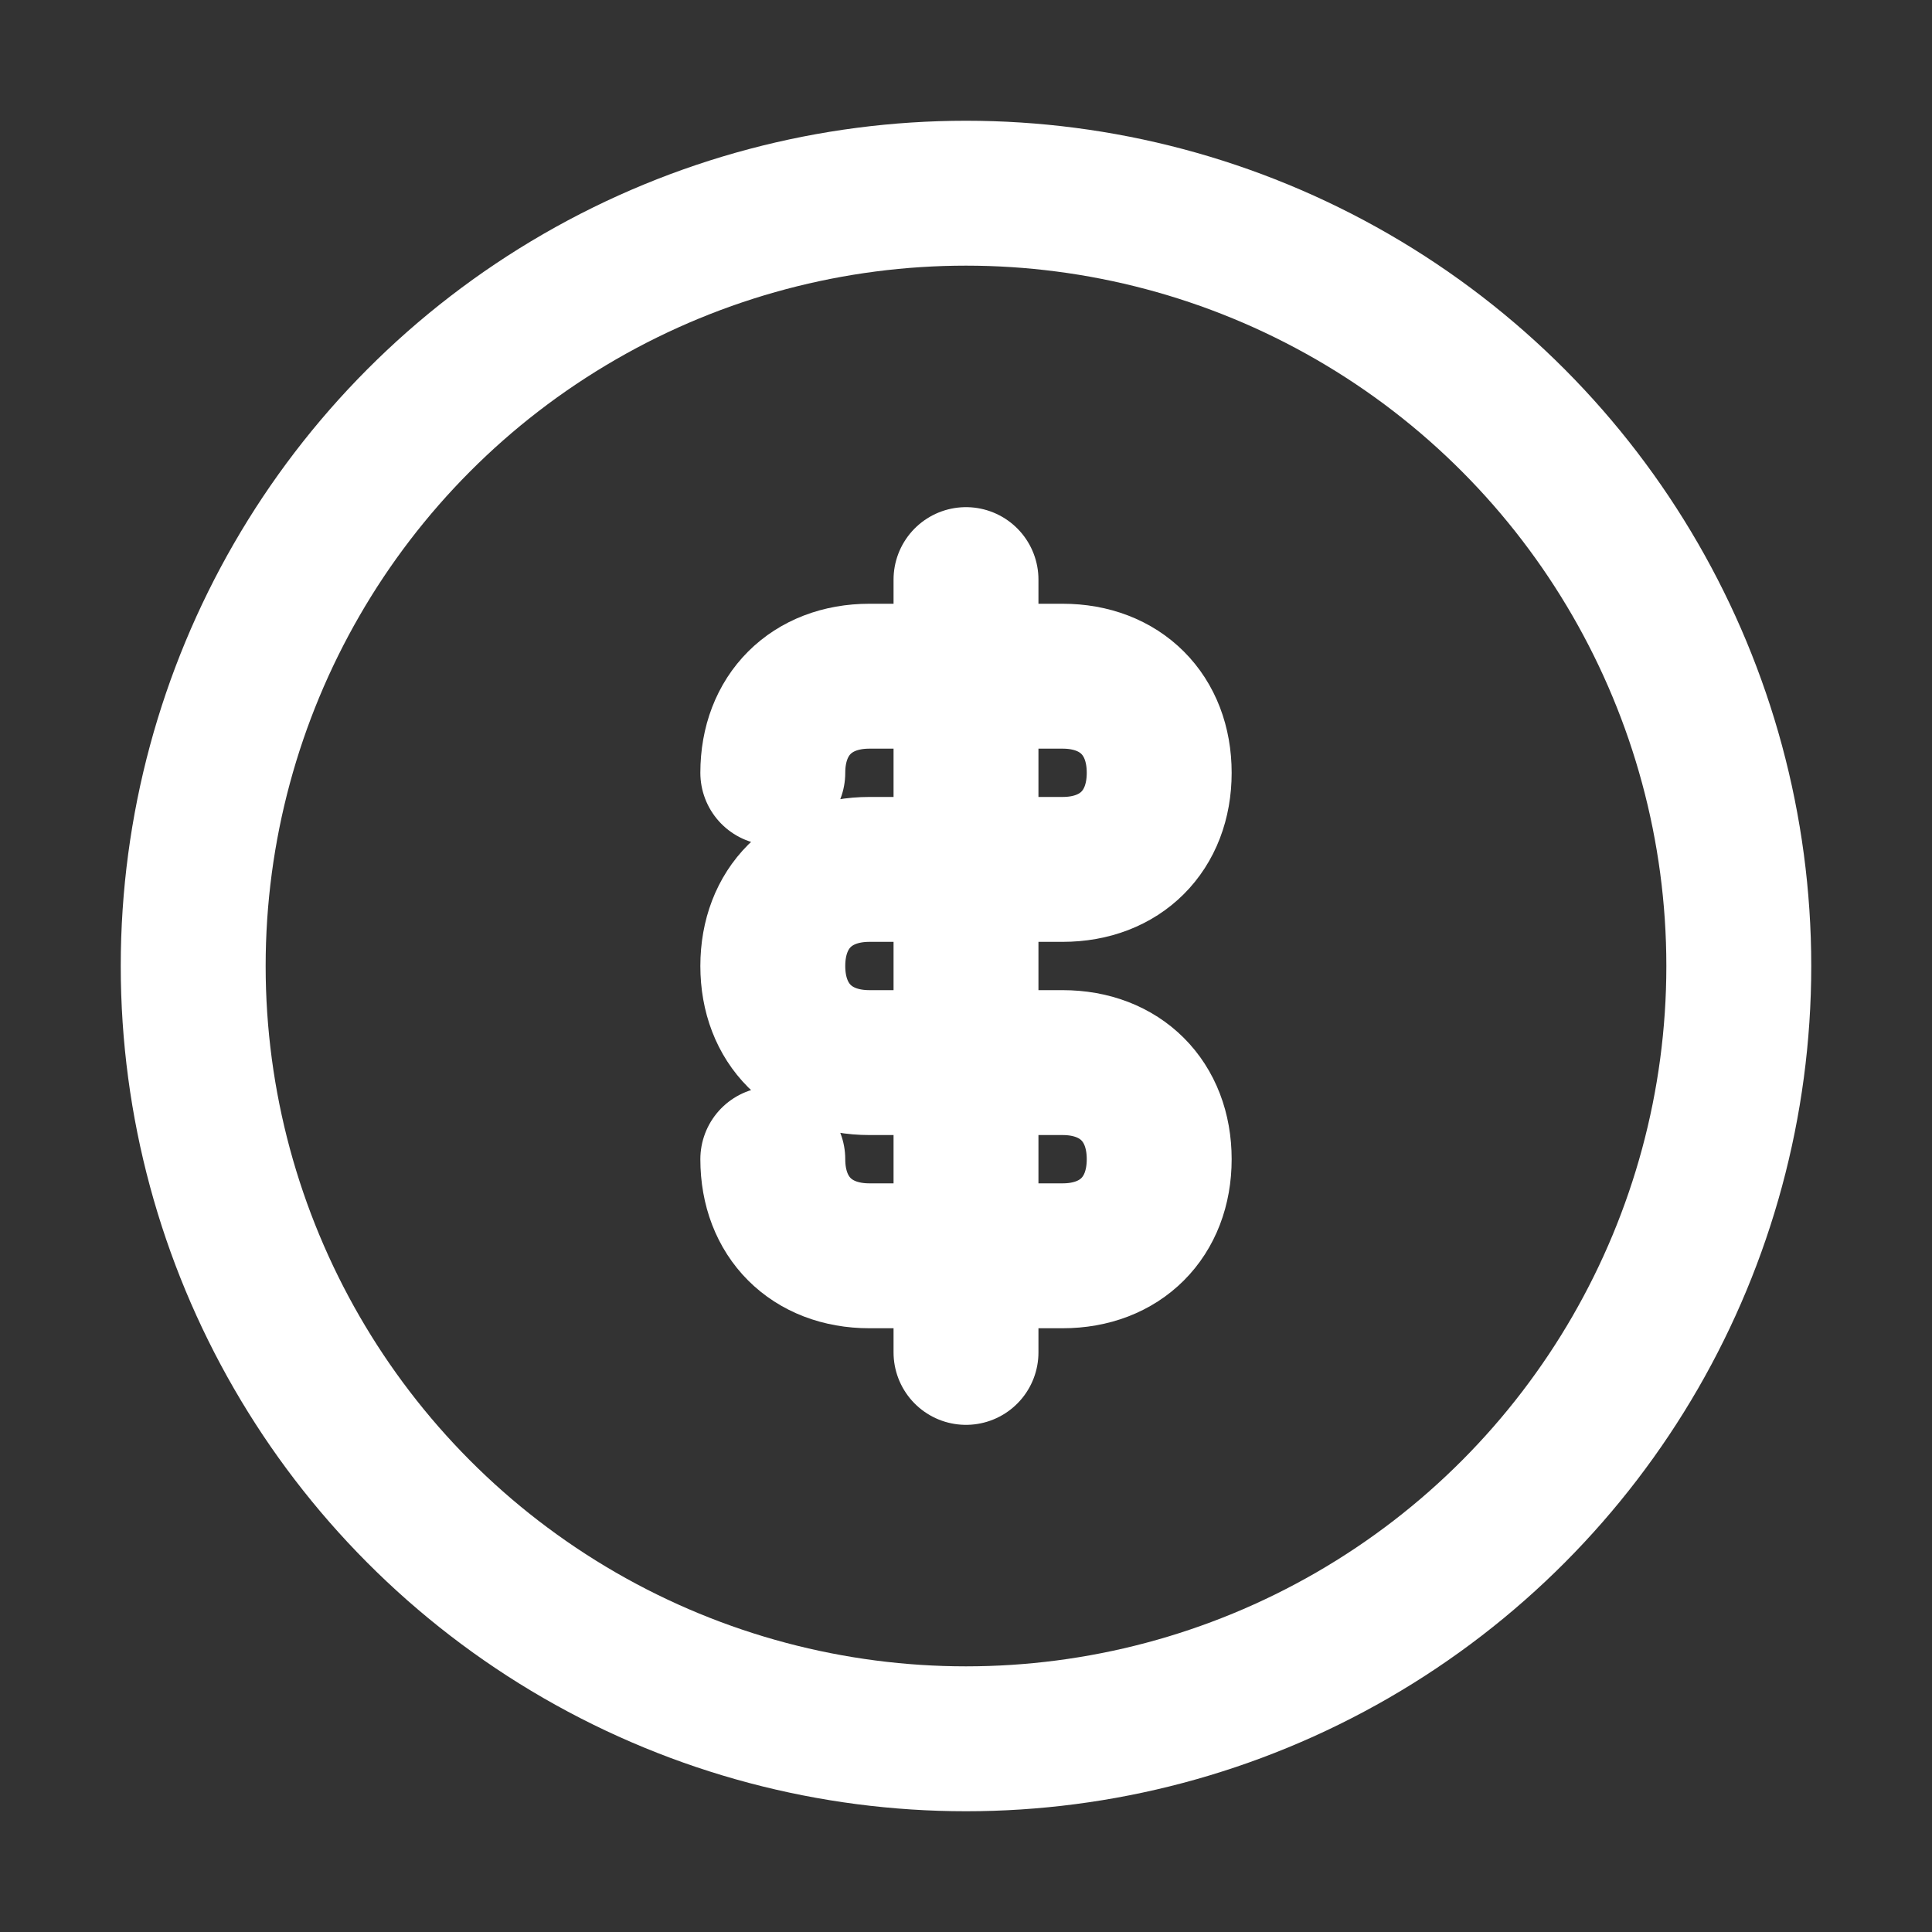 <svg width="20" height="20" viewBox="0 0 20 20" fill="none" xmlns="http://www.w3.org/2000/svg">
<rect x="0" y="0" width="20" height="20" fill="#333333" stroke="none"/>
<circle cx="10" cy="10" r="8" stroke="#FFFFFF" stroke-width="1.5" fill="none"/>
<path d="M10 6v8" stroke="#FFFFFF" stroke-width="1.5" stroke-linecap="round"/>
<path d="M8 8c0-.6.4-1 1-1h2c.6 0 1 .4 1 1s-.4 1-1 1h-2c-.6 0-1 .4-1 1s.4 1 1 1h2c.6 0 1 .4 1 1s-.4 1-1 1H9c-.6 0-1-.4-1-1" stroke="#FFFFFF" stroke-width="1.5" stroke-linecap="round"/>
</svg> 